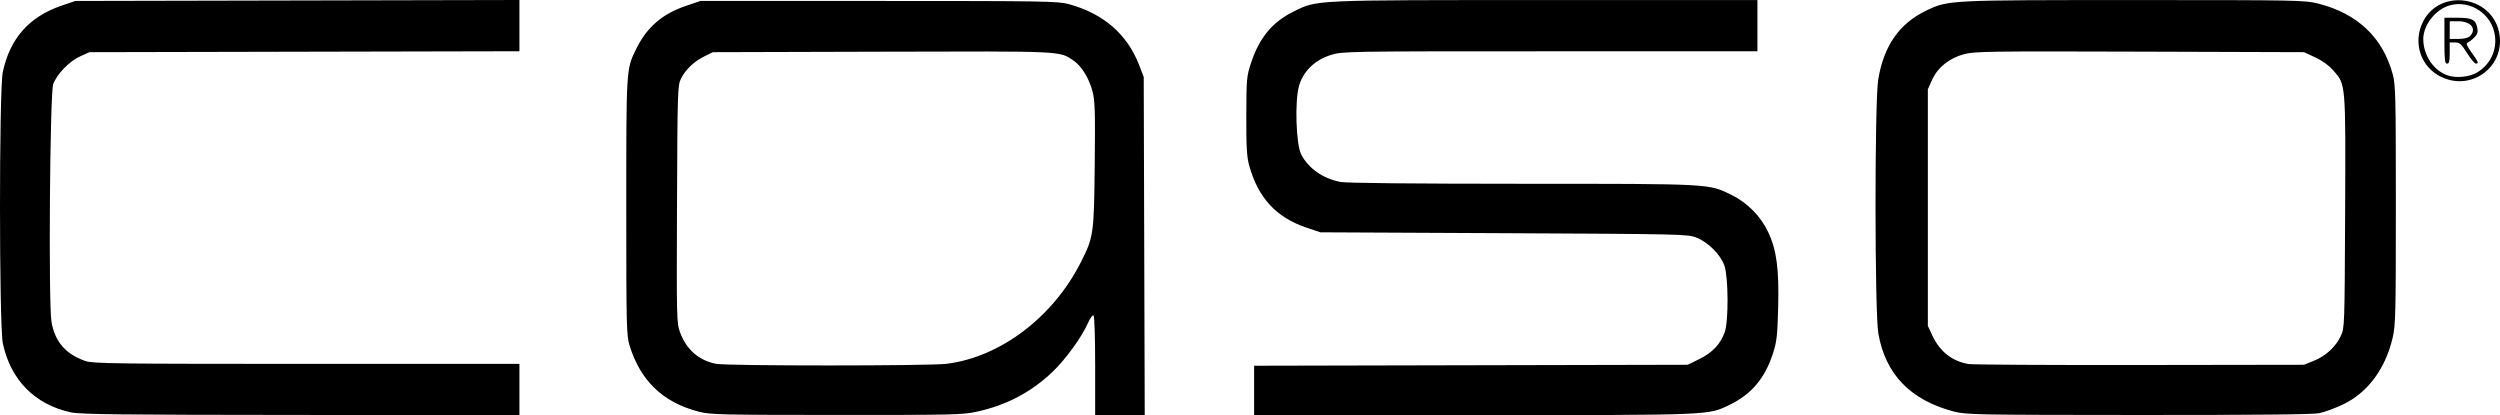 <?xml version="1.0" encoding="UTF-8" standalone="no"?>
<!-- Created with Inkscape (http://www.inkscape.org/) -->

<svg
   xmlns:dc="http://purl.org/dc/elements/1.1/"
   xmlns:cc="http://creativecommons.org/ns#"
   xmlns:rdf="http://www.w3.org/1999/02/22-rdf-syntax-ns#"
   xmlns:svg="http://www.w3.org/2000/svg"
   xmlns="http://www.w3.org/2000/svg"
   xmlns:sodipodi="http://sodipodi.sourceforge.net/DTD/sodipodi-0.dtd"
   xmlns:inkscape="http://www.inkscape.org/namespaces/inkscape"
   id="svg2"
   version="1.1"
   inkscape:version="0.91 r13725"
   width="849.354"
   height="141.027"
   viewBox="0 0 849.354 141.027"
   sodipodi:docname="Caso-Logo-web.svg">
  <defs
     id="defs6" />
  <sodipodi:namedview
     pagecolor="#ffffff"
     bordercolor="#666666"
     borderopacity="1"
     objecttolerance="10"
     gridtolerance="10"
     guidetolerance="10"
     inkscape:pageopacity="0"
     inkscape:pageshadow="2"
     inkscape:window-width="1396"
     inkscape:window-height="989"
     id="namedview4"
     showgrid="false"
     fit-margin-top="0"
     fit-margin-left="0"
     fit-margin-right="0"
     fit-margin-bottom="0"
     inkscape:zoom="0.50416745"
     inkscape:cx="134.17952"
     inkscape:cy="152.17628"
     inkscape:window-x="0"
     inkscape:window-y="0"
     inkscape:window-maximized="0"
     inkscape:current-layer="svg2" />
  <g
     id="g4144"
     transform="translate(-26.929,-7.773)">
    <path
       inkscape:connector-curvature="0"
       id="path4142"
       d="M 51,147.864 C 38.795,145.233 30.528,136.853 27.899,124.447 26.618,118.398 26.6,38.287 27.879,32.253 30.298,20.835 36.842,13.442 47.854,9.685 L 52.5,8.1 127.95,7.937 203.4,7.773 l 0,8.704 0,8.704 -73.05,0.159 -73.05,0.159 -3.168,1.431 c -3.669,1.658 -7.887,6.023 -9.129,9.447 -1.125,3.102 -1.641,74.467 -0.584,80.737 1.138,6.744 4.882,11.045 11.601,13.327 2.522,0.856 10.491,0.958 75.1,0.958 l 72.279,0 0,8.7 0,8.7 -74.25,-0.048 c -61.279,-0.039 -74.931,-0.195 -78.15,-0.888 z M 264.224,147.613 c -12.122,-3.178 -19.736,-10.497 -23.42,-22.513 -1.028,-3.354 -1.104,-6.568 -1.104,-47.1 0,-47.167 -0.032,-46.655 3.348,-53.55 3.642,-7.431 8.853,-11.945 16.956,-14.691 L 264.9,8.1 l 60.6,0 c 56.062,0 60.892,0.079 64.5,1.06 11.749,3.194 19.84,10.173 23.896,20.612 l 1.604,4.128 0.17,57.45 0.17,57.45 -8.42,0 -8.42,0 0,-16.765 c 0,-9.85 -0.233,-16.909 -0.566,-17.114 -0.311,-0.192 -1.125,0.915 -1.809,2.461 -2.216,5.011 -7.651,12.499 -12.22,16.84 -7.187,6.827 -15.499,11.189 -25.568,13.416 -4.779,1.057 -8.1,1.135 -47.737,1.116 -39.638,-0.019 -42.897,-0.098 -46.876,-1.141 z m 84.361,-16.246 c 18.213,-2.284 36.126,-15.844 45.535,-34.47 4.363,-8.637 4.478,-9.442 4.734,-33.122 0.194,-17.947 0.084,-21.69 -0.733,-24.88 -1.149,-4.483 -3.737,-8.692 -6.483,-10.541 -4.899,-3.298 -2.594,-3.191 -64.956,-3.016 L 269.1,25.5 l -2.937,1.457 c -3.543,1.757 -6.334,4.443 -7.901,7.601 -1.109,2.236 -1.169,4.167 -1.324,42.637 -0.157,39.039 -0.125,40.395 1.038,43.5 2.207,5.895 6.356,9.518 12.231,10.68 3.779,0.748 72.406,0.74 78.378,-0.009 z m 104.416,9.047 0,-8.386 73.663,-0.164 73.663,-0.164 4.003,-1.971 c 4.418,-2.175 7.143,-5.082 8.578,-9.15 1.31,-3.712 1.239,-18.549 -0.108,-22.501 -1.269,-3.726 -5.479,-7.97 -9.5,-9.578 -2.915,-1.166 -4.771,-1.209 -65.4,-1.5 l -62.4,-0.3 -4.896,-1.659 c -10.114,-3.427 -16.277,-10.146 -19.262,-21 -0.834,-3.033 -1.021,-6.238 -0.99,-16.941 0.037,-12.598 0.111,-13.419 1.623,-18 2.811,-8.521 7.249,-13.869 14.45,-17.412 8.107,-3.989 5.875,-3.888 85.628,-3.888 l 71.947,0 0,8.7 0,8.7 -70.437,0 c -69.638,0 -70.483,0.014 -74.476,1.248 -5.427,1.676 -9.37,5.49 -10.815,10.461 -1.51,5.193 -1.032,20.017 0.753,23.391 2.514,4.75 7.418,8.17 13.321,9.29 2.041,0.387 24.64,0.614 61.786,0.621 64.801,0.012 63.211,-0.075 71.213,3.863 5.27,2.593 9.828,7.251 12.333,12.606 2.856,6.103 3.704,12.538 3.365,25.521 -0.255,9.751 -0.474,11.665 -1.802,15.746 -2.706,8.317 -7.245,13.723 -14.486,17.254 -7.591,3.701 -5.137,3.6 -87.094,3.6 l -74.661,0 0,-8.386 z m 237.745,7.179 c -14.727,-3.859 -23.223,-12.628 -25.662,-26.486 -1.254,-7.127 -1.29,-78.689 -0.043,-86.307 1.876,-11.464 7.183,-19.067 16.363,-23.449 7.454,-3.557 7.329,-3.551 70.654,-3.551 55.83,0 57.909,0.04 62.497,1.204 13.335,3.382 21.889,11.499 25.286,23.996 0.964,3.548 1.06,7.554 1.06,44.4 0,37.052 -0.093,40.896 -1.091,45.152 -2.478,10.562 -8.486,18.629 -16.847,22.619 -2.674,1.276 -6.292,2.615 -8.041,2.974 -2.174,0.447 -21.626,0.644 -61.5,0.621 -55.332,-0.031 -58.544,-0.091 -62.676,-1.174 z M 813.072,130.336 c 4.058,-1.641 7.44,-4.777 9.159,-8.494 1.245,-2.69 1.272,-3.48 1.435,-41.981 0.188,-44.112 0.255,-43.31 -4.02,-48.166 -1.506,-1.711 -3.763,-3.34 -6.162,-4.448 l -3.785,-1.748 -55.8,-0.18 c -50.728,-0.163 -56.145,-0.088 -59.596,0.829 -5.097,1.355 -9.038,4.497 -10.951,8.733 l -1.453,3.217 0,40.2 0,40.2 1.55,3.304 c 2.55,5.435 6.662,8.673 12.25,9.646 1.32,0.23 27.51,0.38 58.2,0.334 l 55.8,-0.084 3.372,-1.364 z m 43.403,-96.356 c -7.15,-3.329 -9.959,-11.761 -6.304,-18.924 5.725,-11.222 23.123,-8.81 25.779,3.574 2.429,11.328 -8.913,20.268 -19.475,15.349 z m 12.143,-1.653 c 4.382,-2.708 6.632,-7.431 5.942,-12.469 -0.996,-7.27 -8.265,-12.169 -15.26,-10.285 -4.835,1.302 -9.06,6.618 -9.083,11.427 -0.025,5.409 3.383,10.607 8.084,12.328 2.997,1.097 7.654,0.646 10.318,-1.001 z m -11.218,-10.727 0,-7.8 4.385,0 c 4.978,0 6.228,0.629 6.774,3.41 0.299,1.525 0.082,2.203 -1.076,3.361 -0.798,0.798 -1.812,1.571 -2.253,1.718 -0.572,0.191 -0.174,1.142 1.384,3.31 2.379,3.312 2.57,3.814 1.436,3.773 -0.412,-0.015 -1.754,-1.635 -2.981,-3.6 -1.928,-3.088 -2.478,-3.573 -4.05,-3.573 l -1.819,0 0,3.6 c 0,2.8 -0.2,3.6 -0.9,3.6 -0.754,0 -0.9,-1.267 -0.9,-7.8 z m 8.657,-1.543 c 2.422,-2.422 0.39,-5.057 -3.9,-5.057 l -2.957,0 0,3 0,3 2.957,0 c 1.888,0 3.298,-0.341 3.9,-0.943 z"
       style="fill:#000000" />
  </g>
</svg>
